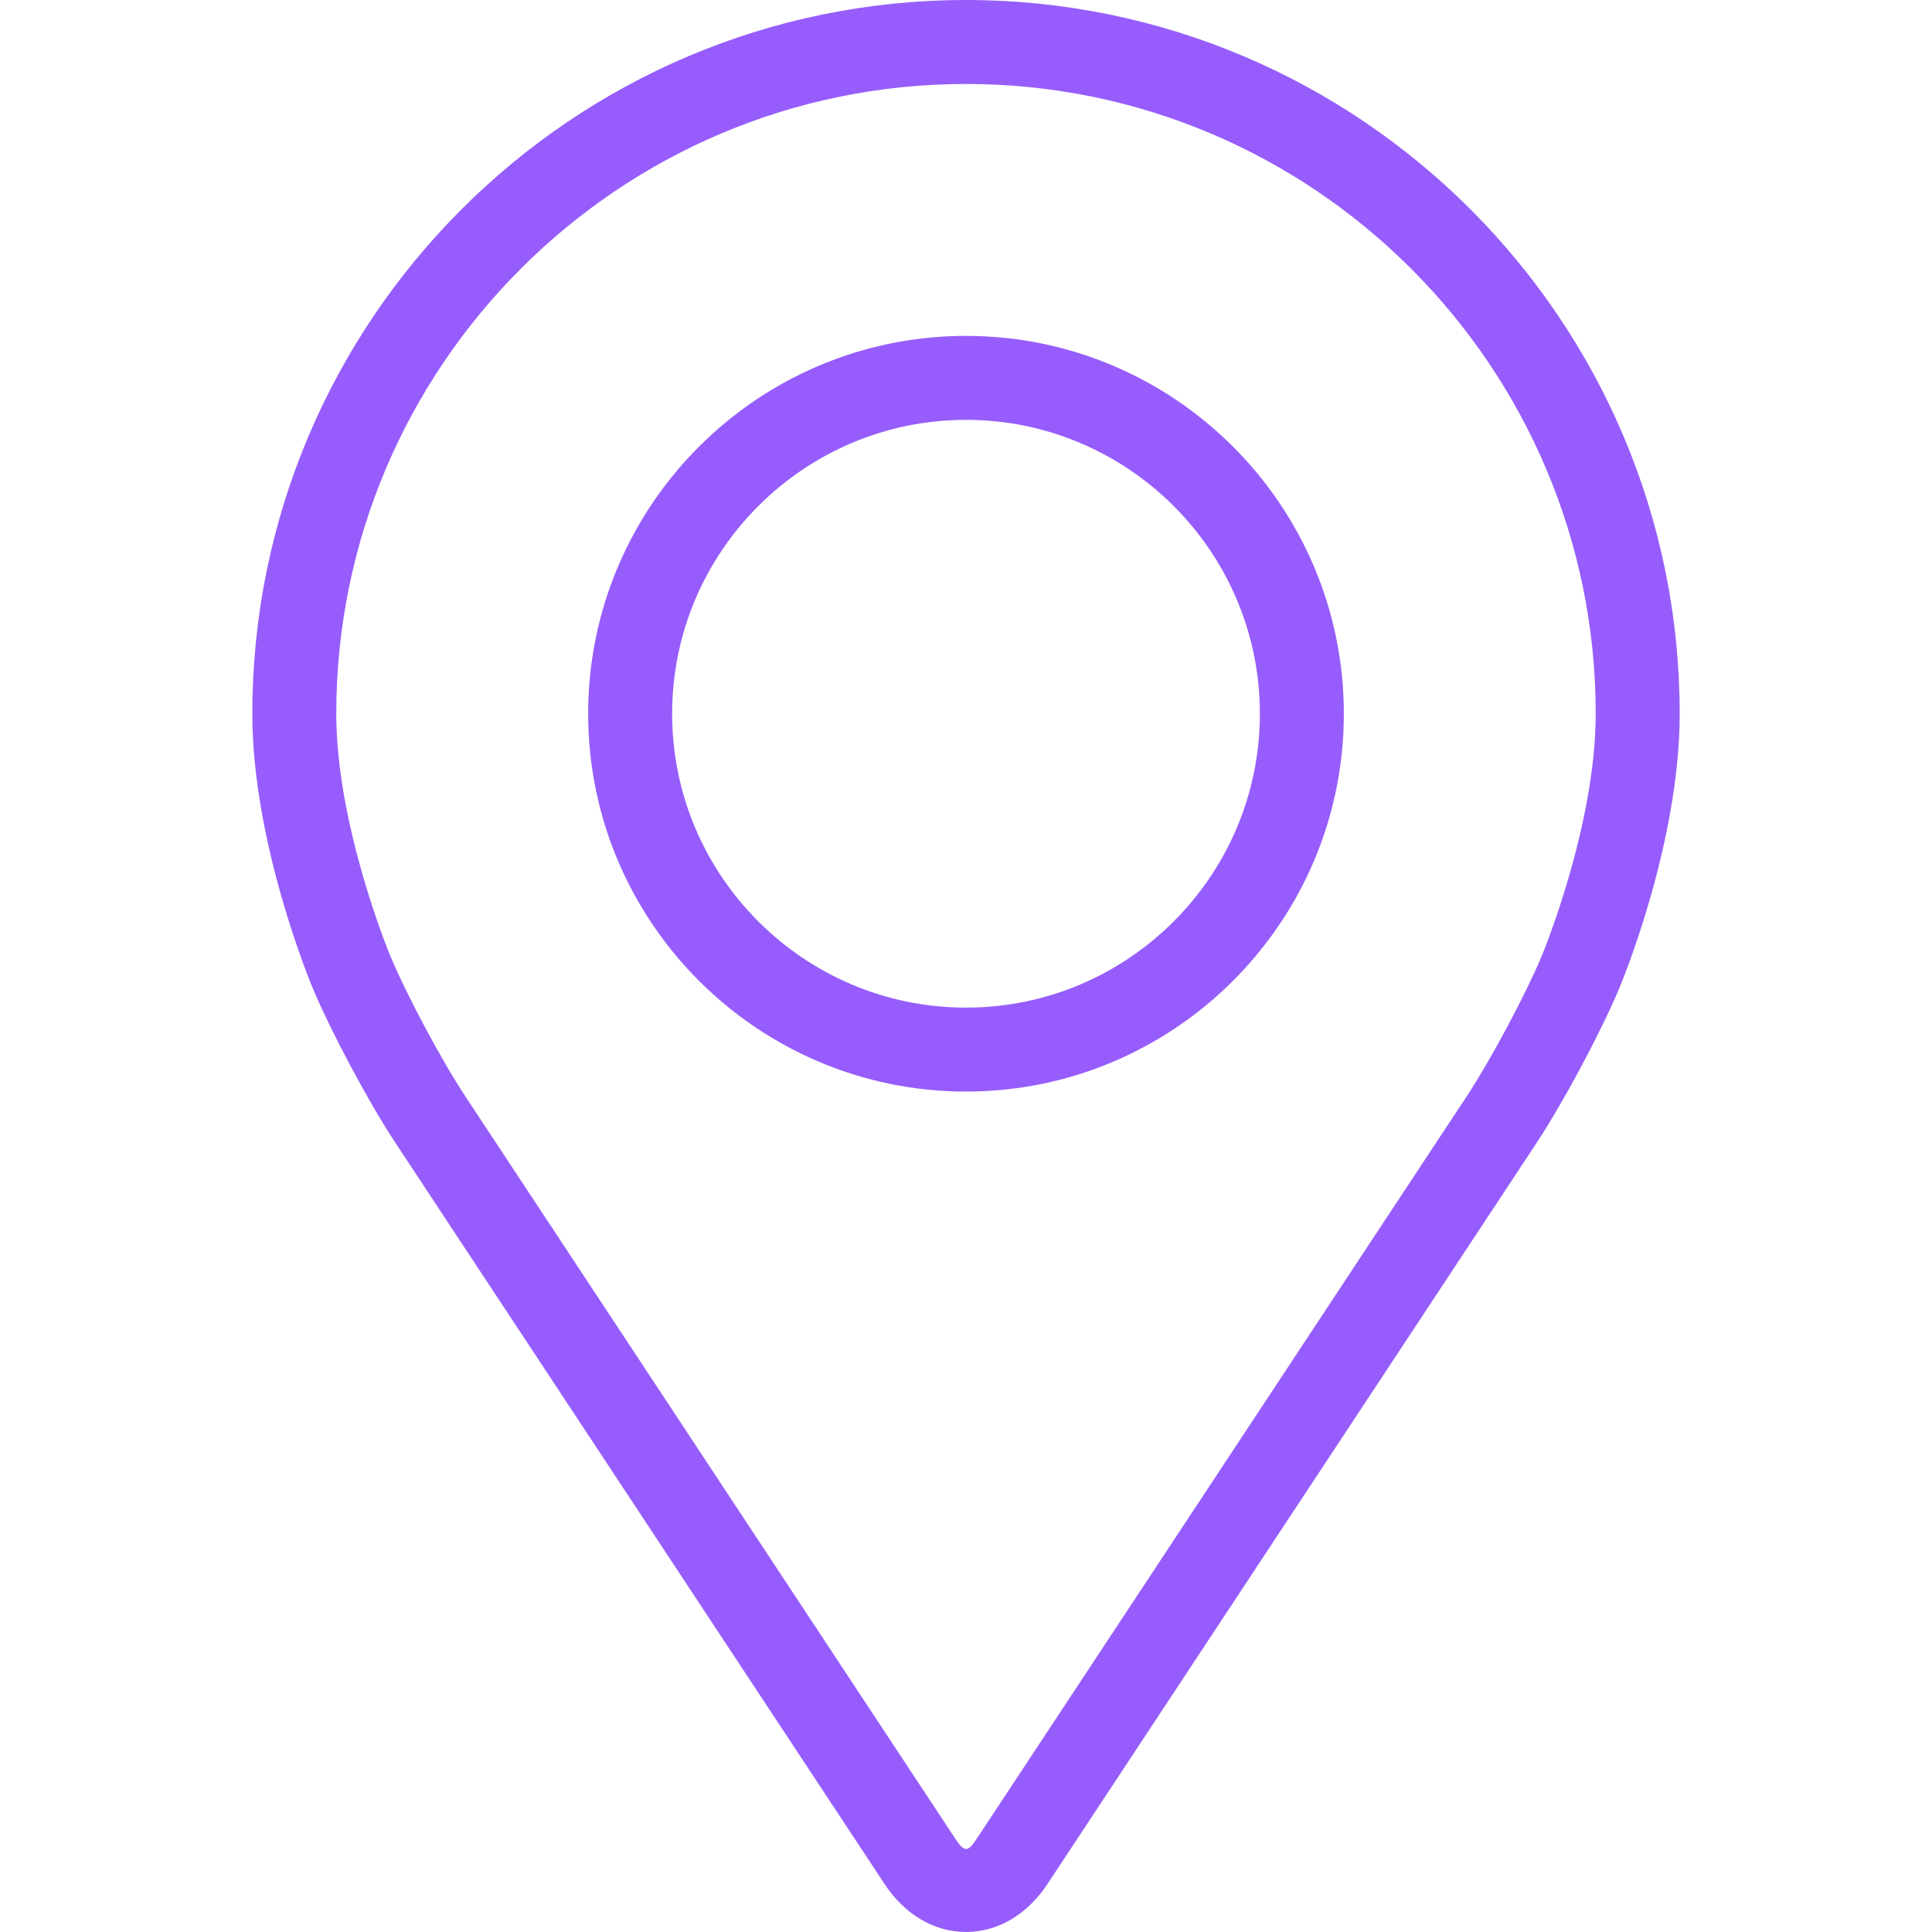 <?xml version="1.0" encoding="UTF-8"?> <svg xmlns="http://www.w3.org/2000/svg" width="100" height="100" viewBox="0 0 100 100" fill="none"> <path d="M50 0C29.631 0 13.06 16.571 13.06 36.941C13.06 43.646 16.067 50.858 16.193 51.163C17.164 53.468 19.081 57.049 20.463 59.148L45.791 97.525C46.828 99.098 48.362 100 50 100C51.638 100 53.173 99.098 54.209 97.527L79.539 59.148C80.924 57.049 82.838 53.468 83.809 51.163C83.935 50.861 86.941 43.648 86.941 36.941C86.941 16.571 70.369 0 50 0ZM79.802 49.476C78.935 51.543 77.151 54.874 75.91 56.756L50.58 95.135C50.08 95.893 49.922 95.893 49.422 95.135L24.092 56.756C22.851 54.874 21.067 51.541 20.2 49.474C20.163 49.385 17.405 42.747 17.405 36.941C17.405 18.968 32.027 4.346 50 4.346C67.973 4.346 82.594 18.968 82.594 36.941C82.594 42.755 79.831 49.411 79.802 49.476Z" fill="#965DFC"></path> <path d="M50 17.386C39.216 17.386 30.443 26.16 30.443 36.943C30.443 47.725 39.216 56.499 50 56.499C60.785 56.499 69.557 47.725 69.557 36.943C69.557 26.16 60.785 17.386 50 17.386ZM50 52.154C41.615 52.154 34.789 45.33 34.789 36.943C34.789 28.555 41.615 21.732 50 21.732C58.386 21.732 65.211 28.555 65.211 36.943C65.211 45.33 58.386 52.154 50 52.154Z" fill="#965DFC"></path> </svg> 
